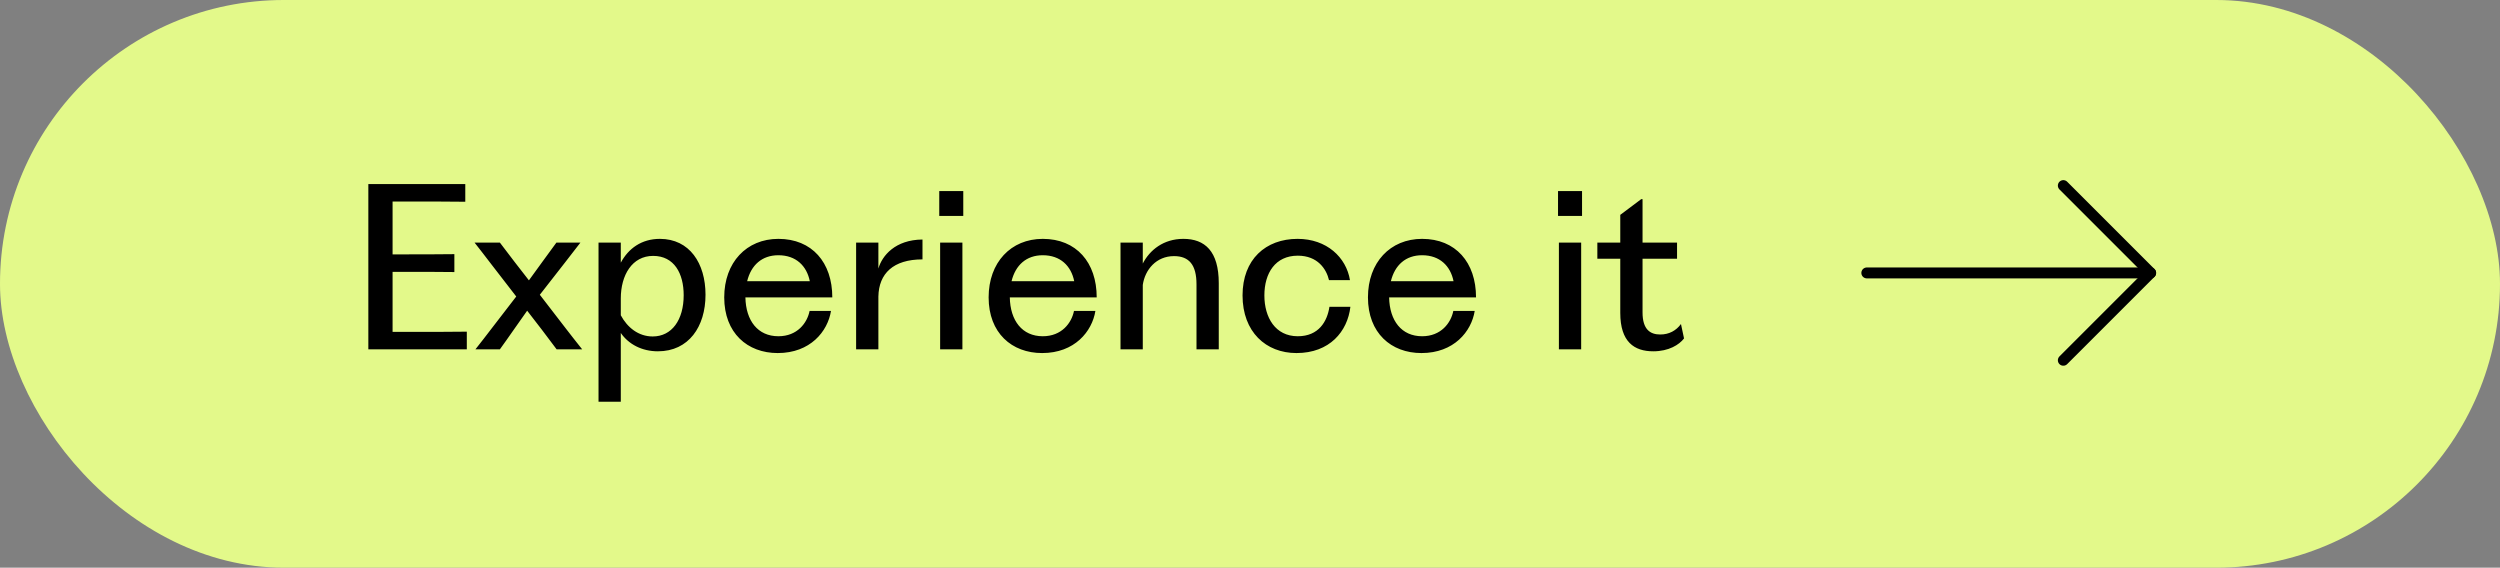 <svg xmlns="http://www.w3.org/2000/svg" width="229" height="52" viewBox="0 0 229 52" fill="none"><rect x="0" y="0" width="229" height="52" fill="#808080" stroke="none"/><rect width="229" height="52" rx="26" fill="#E3F98A"></rect><path d="M33.74 32V29.32V19.54V16.86H42.62V18.48C40.84 18.46 39.46 18.46 38.52 18.46H35.96V23.3H37.44C38.64 23.3 39.86 23.3 41.62 23.28V24.92C39.86 24.9 38.64 24.9 37.44 24.9H35.96V30.4H38.6C39.56 30.4 41.08 30.4 42.76 30.38V32H33.74ZM50.988 32L49.648 30.22L48.288 28.46L47.048 30.22C46.608 30.84 46.188 31.46 45.788 32H43.548C44.028 31.4 44.548 30.72 45.008 30.12L47.288 27.16L44.908 24.08C44.428 23.44 43.948 22.84 43.468 22.22H45.788L47.128 23.98L48.448 25.68L49.668 24L50.968 22.22H53.168L51.728 24.08L49.448 27L51.868 30.14C52.228 30.6 52.828 31.38 53.328 32H50.988ZM54.825 36.8V34.4V24.62V22.22H56.865V24.06C57.565 22.76 58.765 21.88 60.445 21.88C63.165 21.88 64.625 24.12 64.625 27C64.625 29.92 63.085 32.18 60.265 32.18C58.805 32.18 57.585 31.54 56.865 30.5V34.4V36.8H54.825ZM56.865 28.88C57.465 30 58.485 30.82 59.785 30.82C61.545 30.82 62.625 29.3 62.625 27.04C62.625 25.06 61.765 23.44 59.825 23.44C57.905 23.44 56.865 25.2 56.865 27.34V28.88ZM71.239 32.34C68.459 32.34 66.339 30.5 66.339 27.24C66.339 24.04 68.379 21.88 71.299 21.88C74.379 21.88 76.239 24.04 76.239 27.24H68.279C68.319 29.38 69.419 30.8 71.299 30.8C73.039 30.8 73.939 29.58 74.159 28.48H76.119C75.819 30.36 74.219 32.34 71.239 32.34ZM68.439 25.76H74.179C73.899 24.36 72.919 23.38 71.299 23.38C69.799 23.38 68.799 24.28 68.439 25.76ZM78.42 32V29.32V24.9V22.22H80.46V24.6C80.8 23.42 82 21.96 84.5 21.94V23.76C81.82 23.76 80.5 25.06 80.46 27.16V29.32V32H78.42ZM86.116 32V29.32V24.9V22.22H88.156V29.32V32H86.116ZM86.036 19.78V17.5H88.236V19.78H86.036ZM95.458 32.34C92.678 32.34 90.558 30.5 90.558 27.24C90.558 24.04 92.598 21.88 95.518 21.88C98.598 21.88 100.458 24.04 100.458 27.24H92.498C92.538 29.38 93.638 30.8 95.518 30.8C97.258 30.8 98.158 29.58 98.378 28.48H100.338C100.038 30.36 98.438 32.34 95.458 32.34ZM92.658 25.76H98.398C98.118 24.36 97.138 23.38 95.518 23.38C94.018 23.38 93.018 24.28 92.658 25.76ZM102.639 32V29.32V24.9V22.22H104.679V24.14C105.319 22.9 106.579 21.88 108.399 21.88C110.359 21.88 111.639 23 111.639 25.94V29.32V32H109.599V29.32V26.04C109.599 24.26 108.919 23.46 107.539 23.46C105.919 23.46 104.879 24.7 104.679 26.1V29.32V32H102.639ZM118.757 32.34C115.957 32.34 113.817 30.4 113.817 27.06C113.817 23.76 115.937 21.88 118.857 21.88C121.537 21.88 123.317 23.58 123.657 25.66H121.737C121.497 24.64 120.697 23.42 118.877 23.42C116.817 23.42 115.817 25.02 115.817 27.06C115.817 29.08 116.817 30.8 118.877 30.8C120.797 30.8 121.577 29.44 121.777 28.1H123.697C123.437 30.36 121.797 32.34 118.757 32.34ZM130.204 32.34C127.424 32.34 125.304 30.5 125.304 27.24C125.304 24.04 127.344 21.88 130.264 21.88C133.344 21.88 135.204 24.04 135.204 27.24H127.244C127.284 29.38 128.384 30.8 130.264 30.8C132.004 30.8 132.904 29.58 133.124 28.48H135.084C134.784 30.36 133.184 32.34 130.204 32.34ZM127.404 25.76H133.144C132.864 24.36 131.884 23.38 130.264 23.38C128.764 23.38 127.764 24.28 127.404 25.76ZM142.795 32V29.32V24.9V22.22H144.835V29.32V32H142.795ZM142.715 19.78V17.5H144.915V19.78H142.715ZM151.437 32.18C149.697 32.18 148.417 31.32 148.417 28.66V23.7H146.317V22.22H148.417V19.68L150.337 18.24H150.457V22.22H153.617V23.7H150.457V28.62C150.457 30.2 151.177 30.64 152.077 30.64C152.897 30.64 153.537 30.28 153.977 29.68L154.257 31C153.817 31.58 152.857 32.18 151.437 32.18Z" fill="black"></path><path d="M171 25H197" stroke="black" stroke-linecap="round" stroke-linejoin="round"></path><path d="M189 17L197 25L189 33" stroke="black" stroke-linecap="round" stroke-linejoin="round"></path></svg>